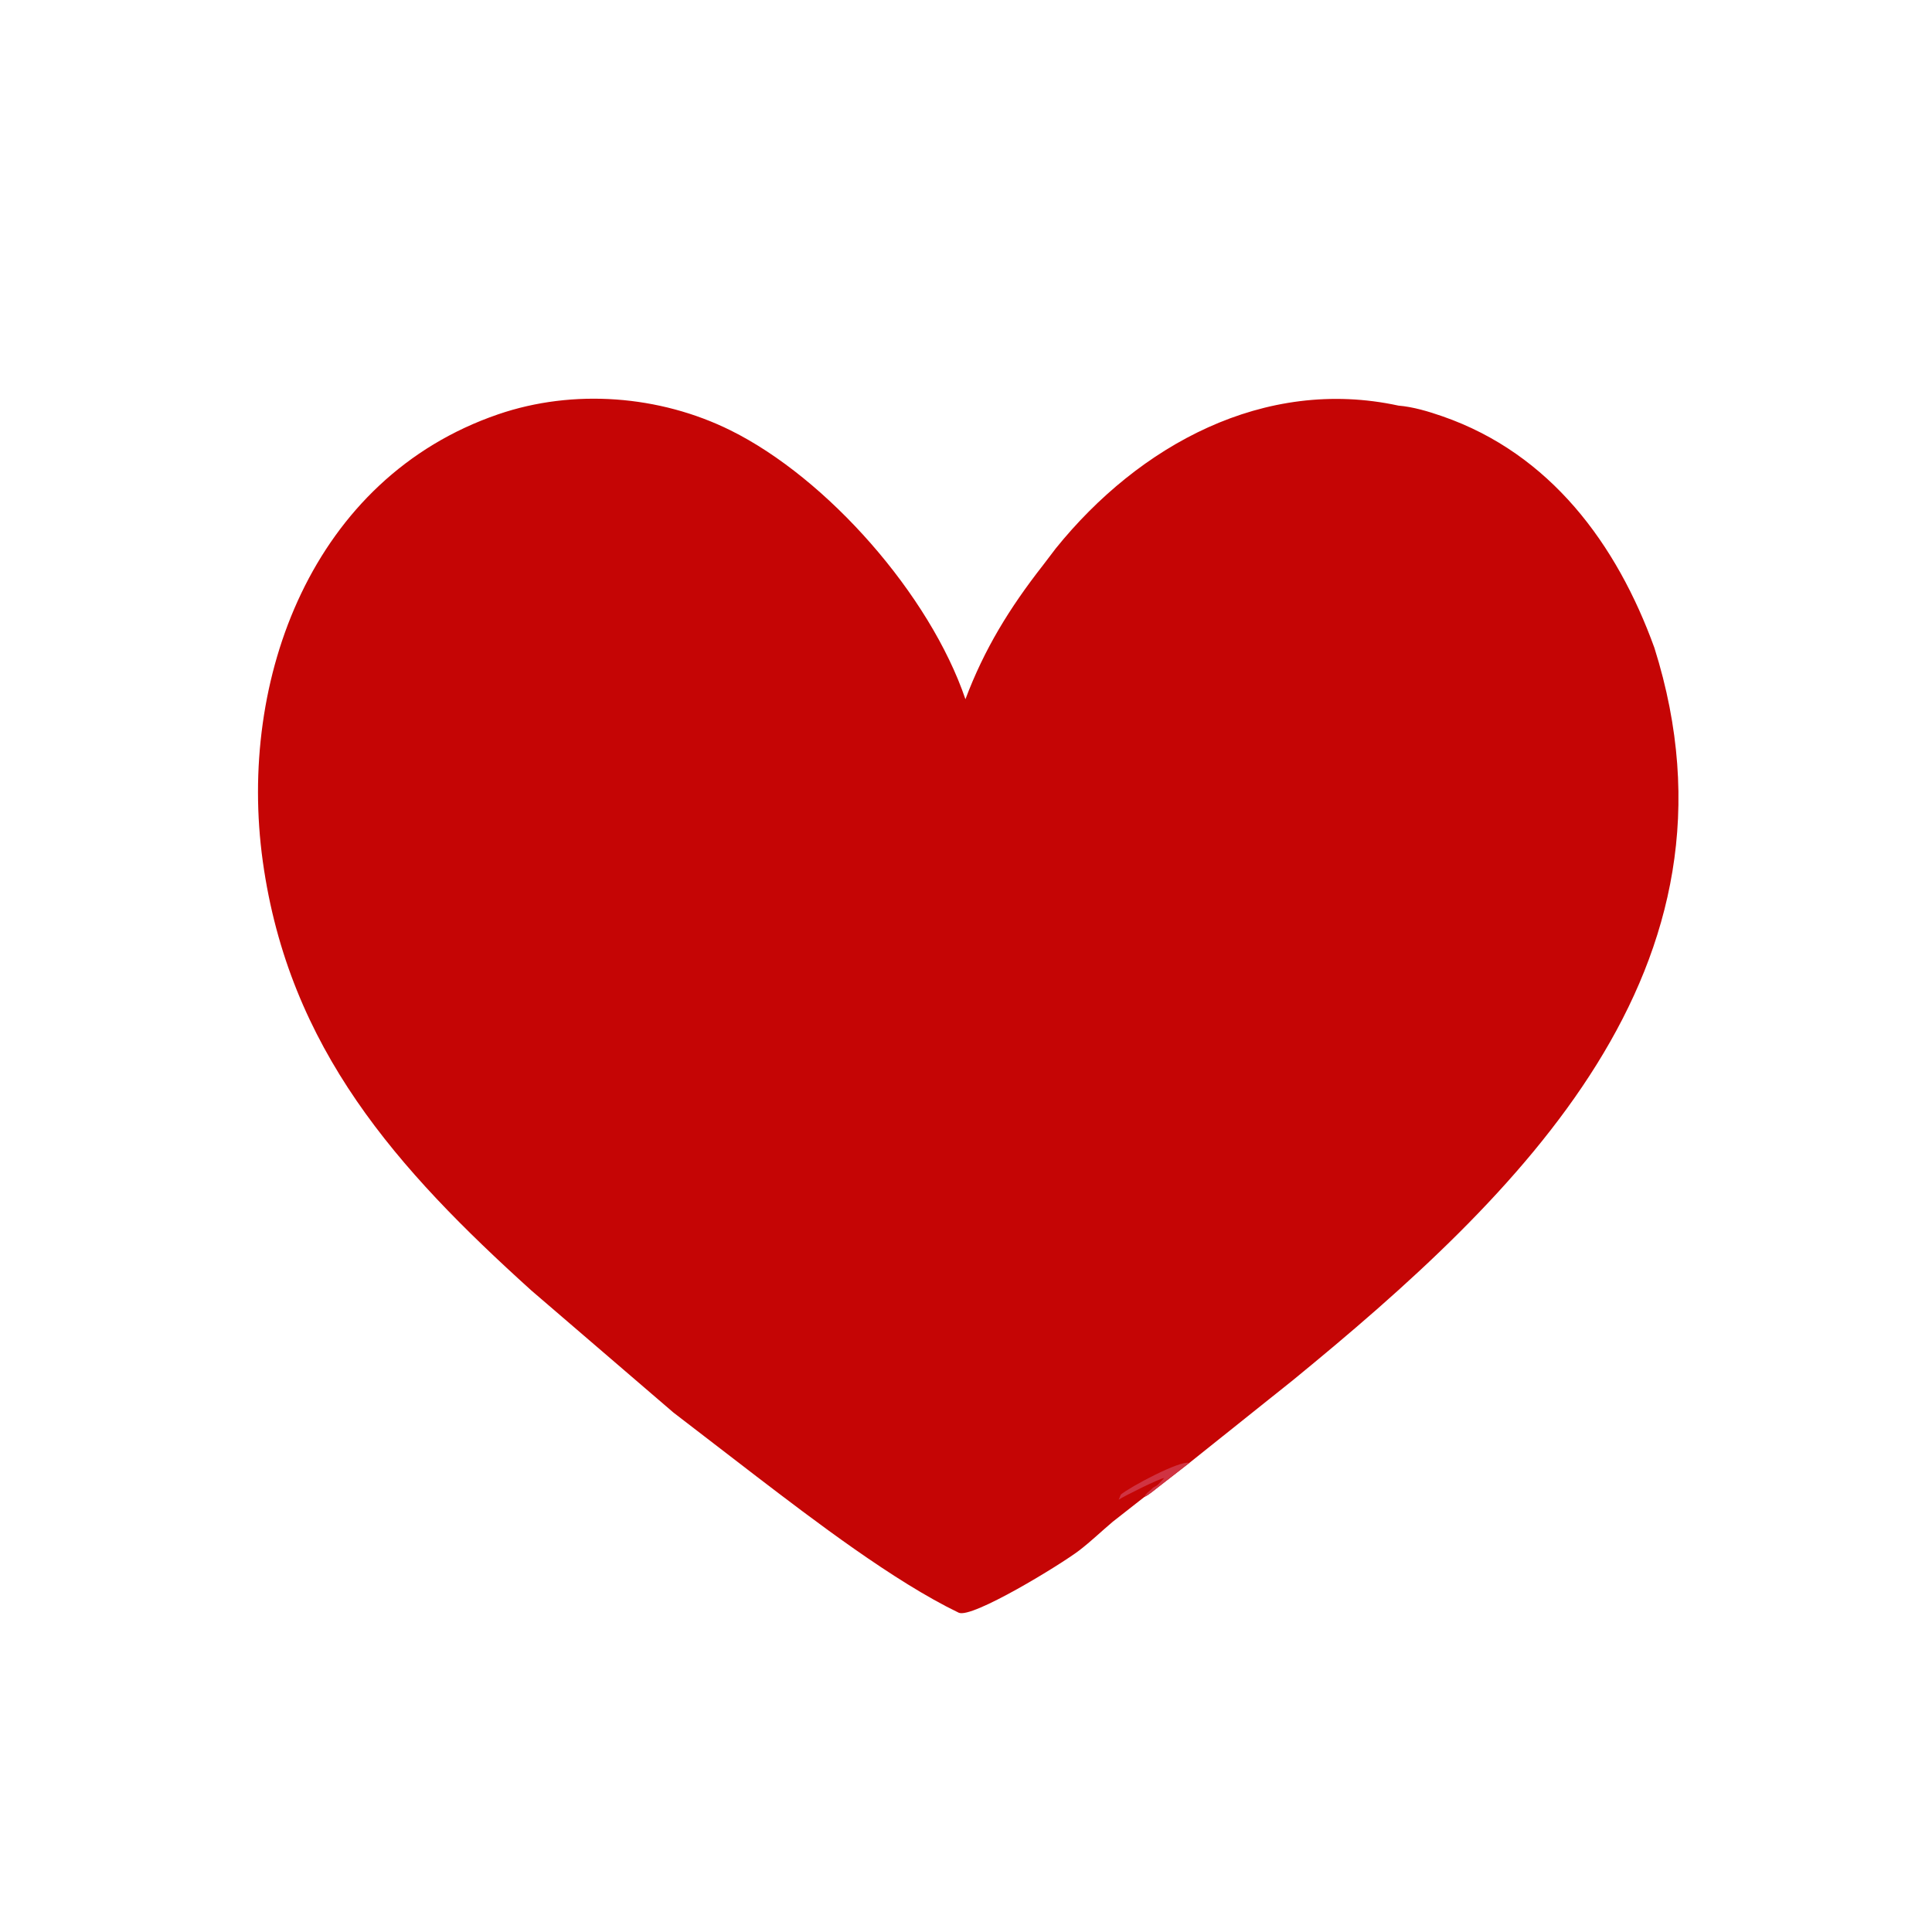 <svg version="1.1" xmlns="http://www.w3.org/2000/svg" style="display: block;" viewBox="0 0 2048 2048" width="640" height="640">
<path transform="translate(0,0)" fill="rgb(197,5,5)" d="M 1213.18 1586.76 L 1179.61 1613.07 C 1167.69 1623.12 1156.37 1634.04 1144 1643.54 C 1124.81 1658.28 1030.15 1716.19 1016.26 1709.52 C 947.847 1676.62 861.879 1610.89 802.016 1565.15 L 713.866 1497.36 L 563.102 1367.83 C 421.285 1239.59 306.195 1111.8 278.566 913.065 C 251.683 719.683 331.059 506.736 528.052 439.195 C 607.769 411.864 699.224 418.93 774.5 456.246 C 876.921 507.018 985.623 630.243 1023.4 741.184 C 1043.46 687.919 1070.11 644.572 1105.4 599.437 L 1119.07 581.467 C 1207.41 471.903 1340.24 399.148 1482.45 429.972 C 1498.07 431.252 1514.48 436.233 1529.21 441.351 C 1643.2 480.96 1713.9 576.564 1753.73 686.73 C 1860.88 1026.31 1610.85 1266.39 1370.96 1462.71 L 1260.74 1550.77 L 1228 1576.21 C 1223.4 1579.65 1218.3 1584.36 1213.18 1586.76 z"/>
<path transform="translate(0,0)" fill="rgb(208,51,66)" d="M 1188.12 1584.33 C 1197.24 1576.5 1251.38 1547.51 1260.74 1550.77 L 1228 1576.21 C 1223.4 1579.65 1218.3 1584.36 1213.18 1586.76 C 1214.97 1582.55 1217.91 1581.36 1220.85 1578.42 L 1222.01 1577.25 C 1223.84 1575.92 1225.73 1575.38 1227.51 1573.75 L 1234.06 1566.85 C 1230.13 1566.67 1190.79 1586.33 1185.85 1589.75 L 1188.12 1584.33 z"/>
</svg>